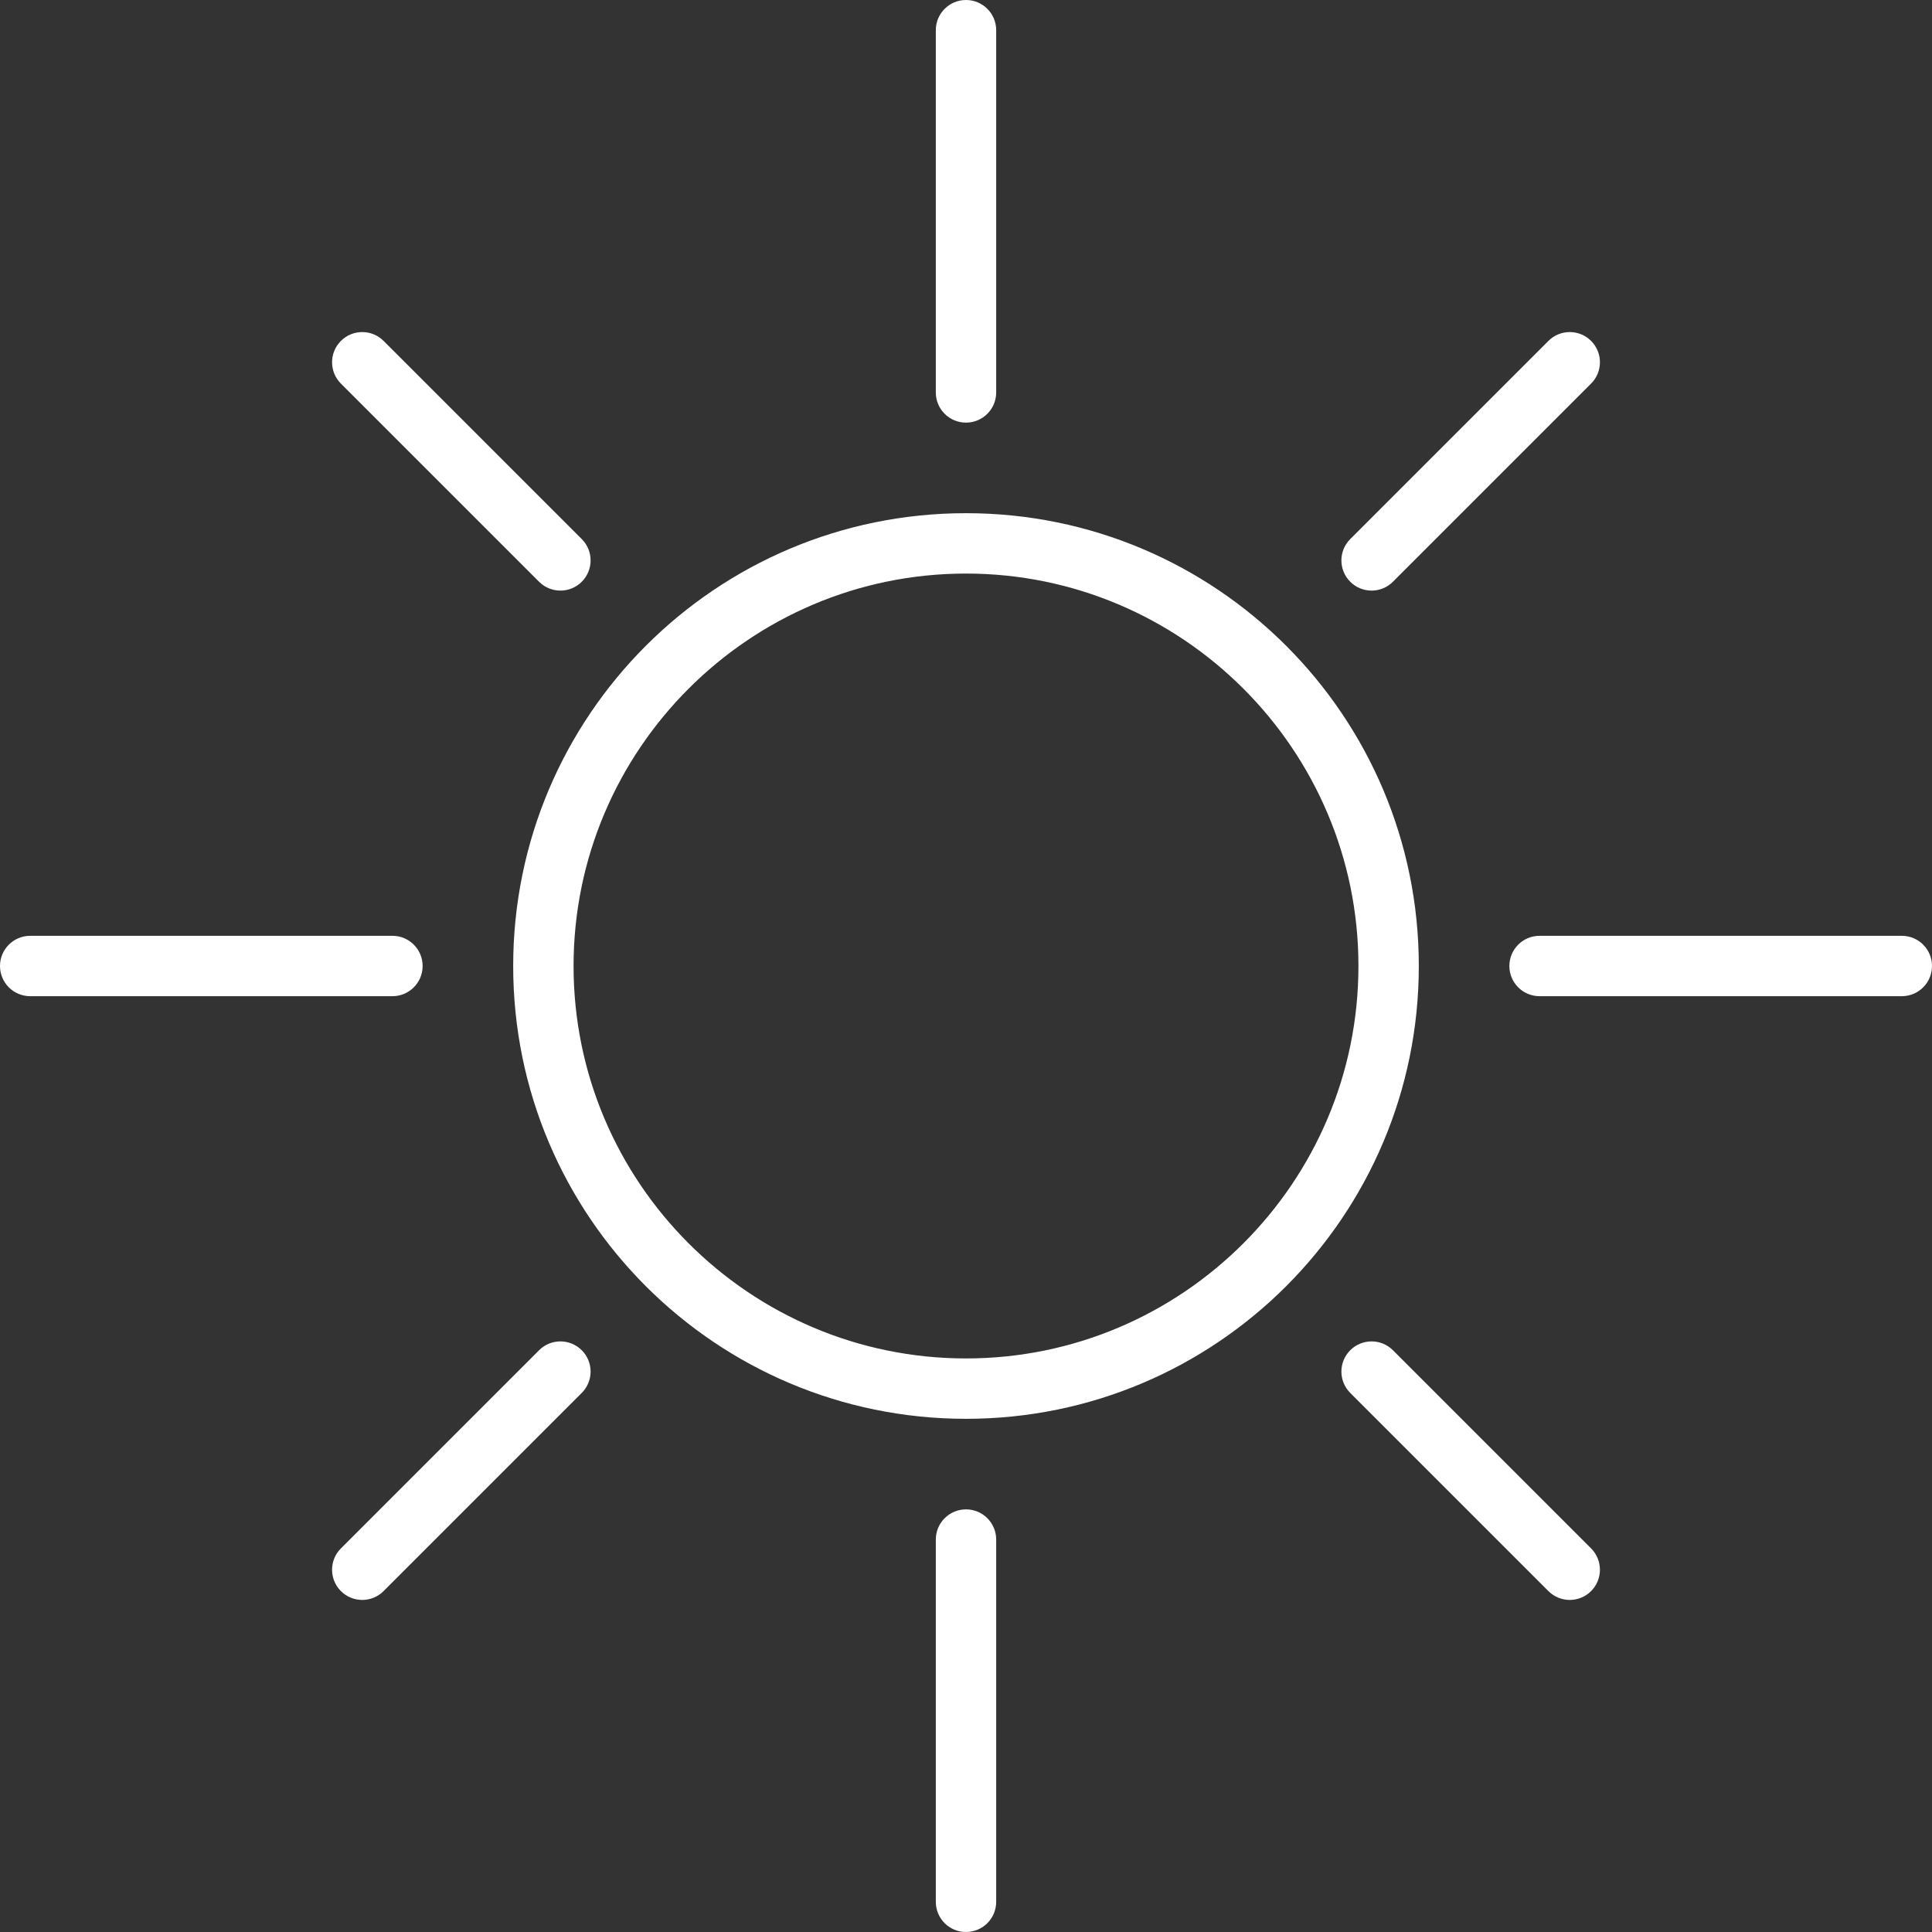 <?xml version="1.0" encoding="UTF-8"?>
<svg width="512px" height="512px" viewBox="0 0 512 512" version="1.1" xmlns="http://www.w3.org/2000/svg" xmlns:xlink="http://www.w3.org/1999/xlink">
    <rect x="0" y="0" width="512" height="512" fill="#333333" stroke="none"/>
    <!-- Generator: Sketch 54.1 (76490) - https://sketchapp.com -->
    <title>sun-bright</title>
    <desc>Created with Sketch.</desc>
    <g id="Page-1" stroke="none" stroke-width="1" fill="none" fill-rule="evenodd">
        <g id="sun-bright" fill="#FFFFFF" fill-rule="nonzero">
            <path d="M256,136 C189.725,136 136,189.725 136,256 C136,322.273 189.725,376 256,376 C322.275,376 376,322.273 376,256 C376,189.725 322.275,136 256,136 Z M256,360 C198.654,360 152,313.346 152,256 C152,198.654 198.654,152 256,152 C313.346,152 360,198.654 360,256 C360,313.346 313.346,360 256,360 Z M256,112 C260.422,112 264,108.422 264,104 L264,8 C264,3.578 260.422,0 256,0 C251.578,0 248,3.578 248,8 L248,104 C248,108.422 251.578,112 256,112 Z M256,400 C251.578,400 248,403.578 248,408 L248,504 C248,508.422 251.578,512 256,512 C260.422,512 264,508.422 264,504 L264,408 C264,403.578 260.422,400 256,400 Z M504,248 L408,248 C403.578,248 400,251.578 400,256 C400,260.422 403.578,264 408,264 L504,264 C508.422,264 512,260.422 512,256 C512,251.578 508.422,248 504,248 Z M112,256 C112,251.578 108.422,248 104,248 L8,248 C3.578,248 0,251.578 0,256 C0,260.422 3.578,264 8,264 L104,264 C108.422,264 112,260.422 112,256 Z M363.484,156.516 C365.531,156.516 367.578,155.734 369.141,154.172 L421.656,101.656 C424.781,98.531 424.781,93.469 421.656,90.344 C418.531,87.219 413.469,87.219 410.344,90.344 L357.828,142.859 C354.703,145.984 354.703,151.047 357.828,154.172 C359.391,155.734 361.438,156.516 363.484,156.516 Z M142.859,357.828 L90.344,410.344 C87.219,413.469 87.219,418.531 90.344,421.656 C91.906,423.219 93.953,424 96,424 C98.047,424 100.094,423.219 101.656,421.656 L154.172,369.141 C157.297,366.016 157.297,360.953 154.172,357.828 C151.047,354.703 145.984,354.703 142.859,357.828 Z M369.141,357.828 C366.016,354.703 360.953,354.703 357.828,357.828 C354.703,360.953 354.703,366.016 357.828,369.141 L410.344,421.656 C411.906,423.219 413.953,424 416,424 C418.047,424 420.094,423.219 421.656,421.656 C424.781,418.531 424.781,413.469 421.656,410.344 L369.141,357.828 Z M142.859,154.172 C144.422,155.734 146.469,156.516 148.516,156.516 C150.563,156.516 152.609,155.734 154.172,154.172 C157.297,151.047 157.297,145.984 154.172,142.859 L101.656,90.344 C98.531,87.219 93.469,87.219 90.344,90.344 C87.219,93.469 87.219,98.531 90.344,101.656 L142.859,154.172 Z" id="Shape"></path>
        </g>
    </g>
</svg>